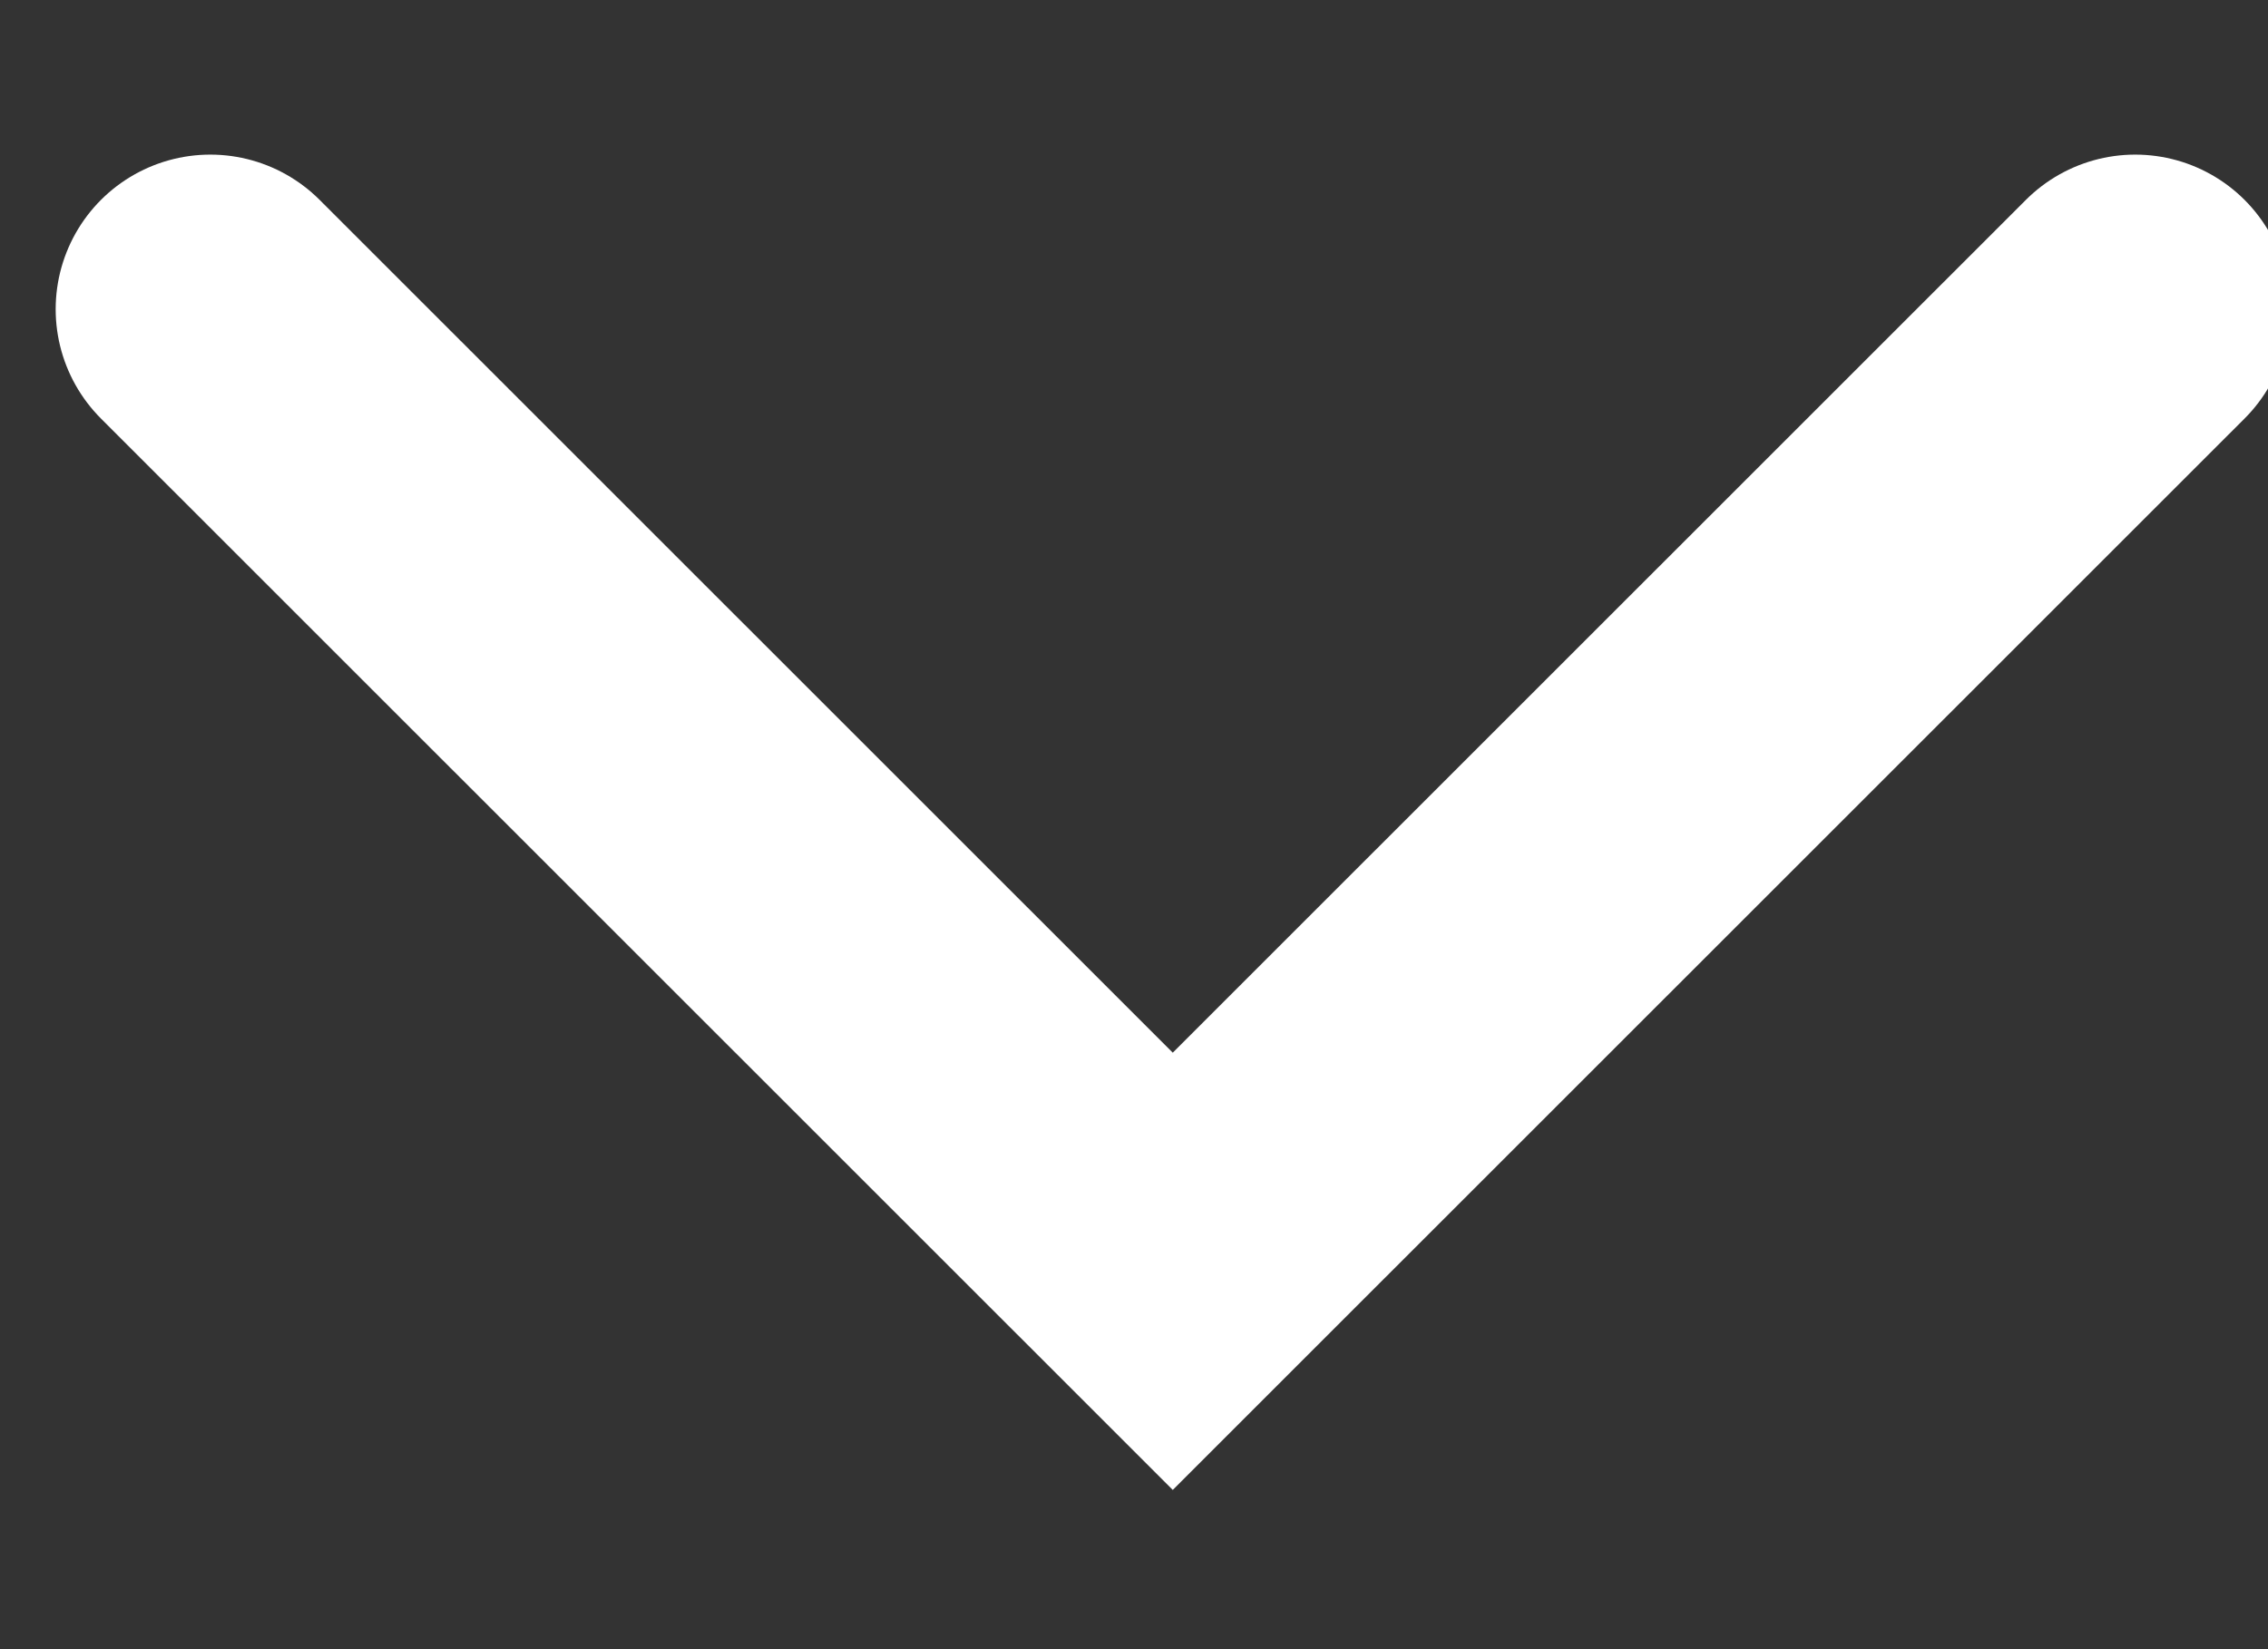 <svg xmlns="http://www.w3.org/2000/svg" width="11" height="8" viewBox="0 0 11 8"><rect x="0" y="0" width="11" height="8" fill="#333333" stroke="none"/><g><g><path fill="none" stroke="#fff" stroke-linecap="round" stroke-miterlimit="20" stroke-width="1.5" d="M1.02 1.5v0l4.668 4.667v0L10.356 1.5v0"/></g></g></svg>